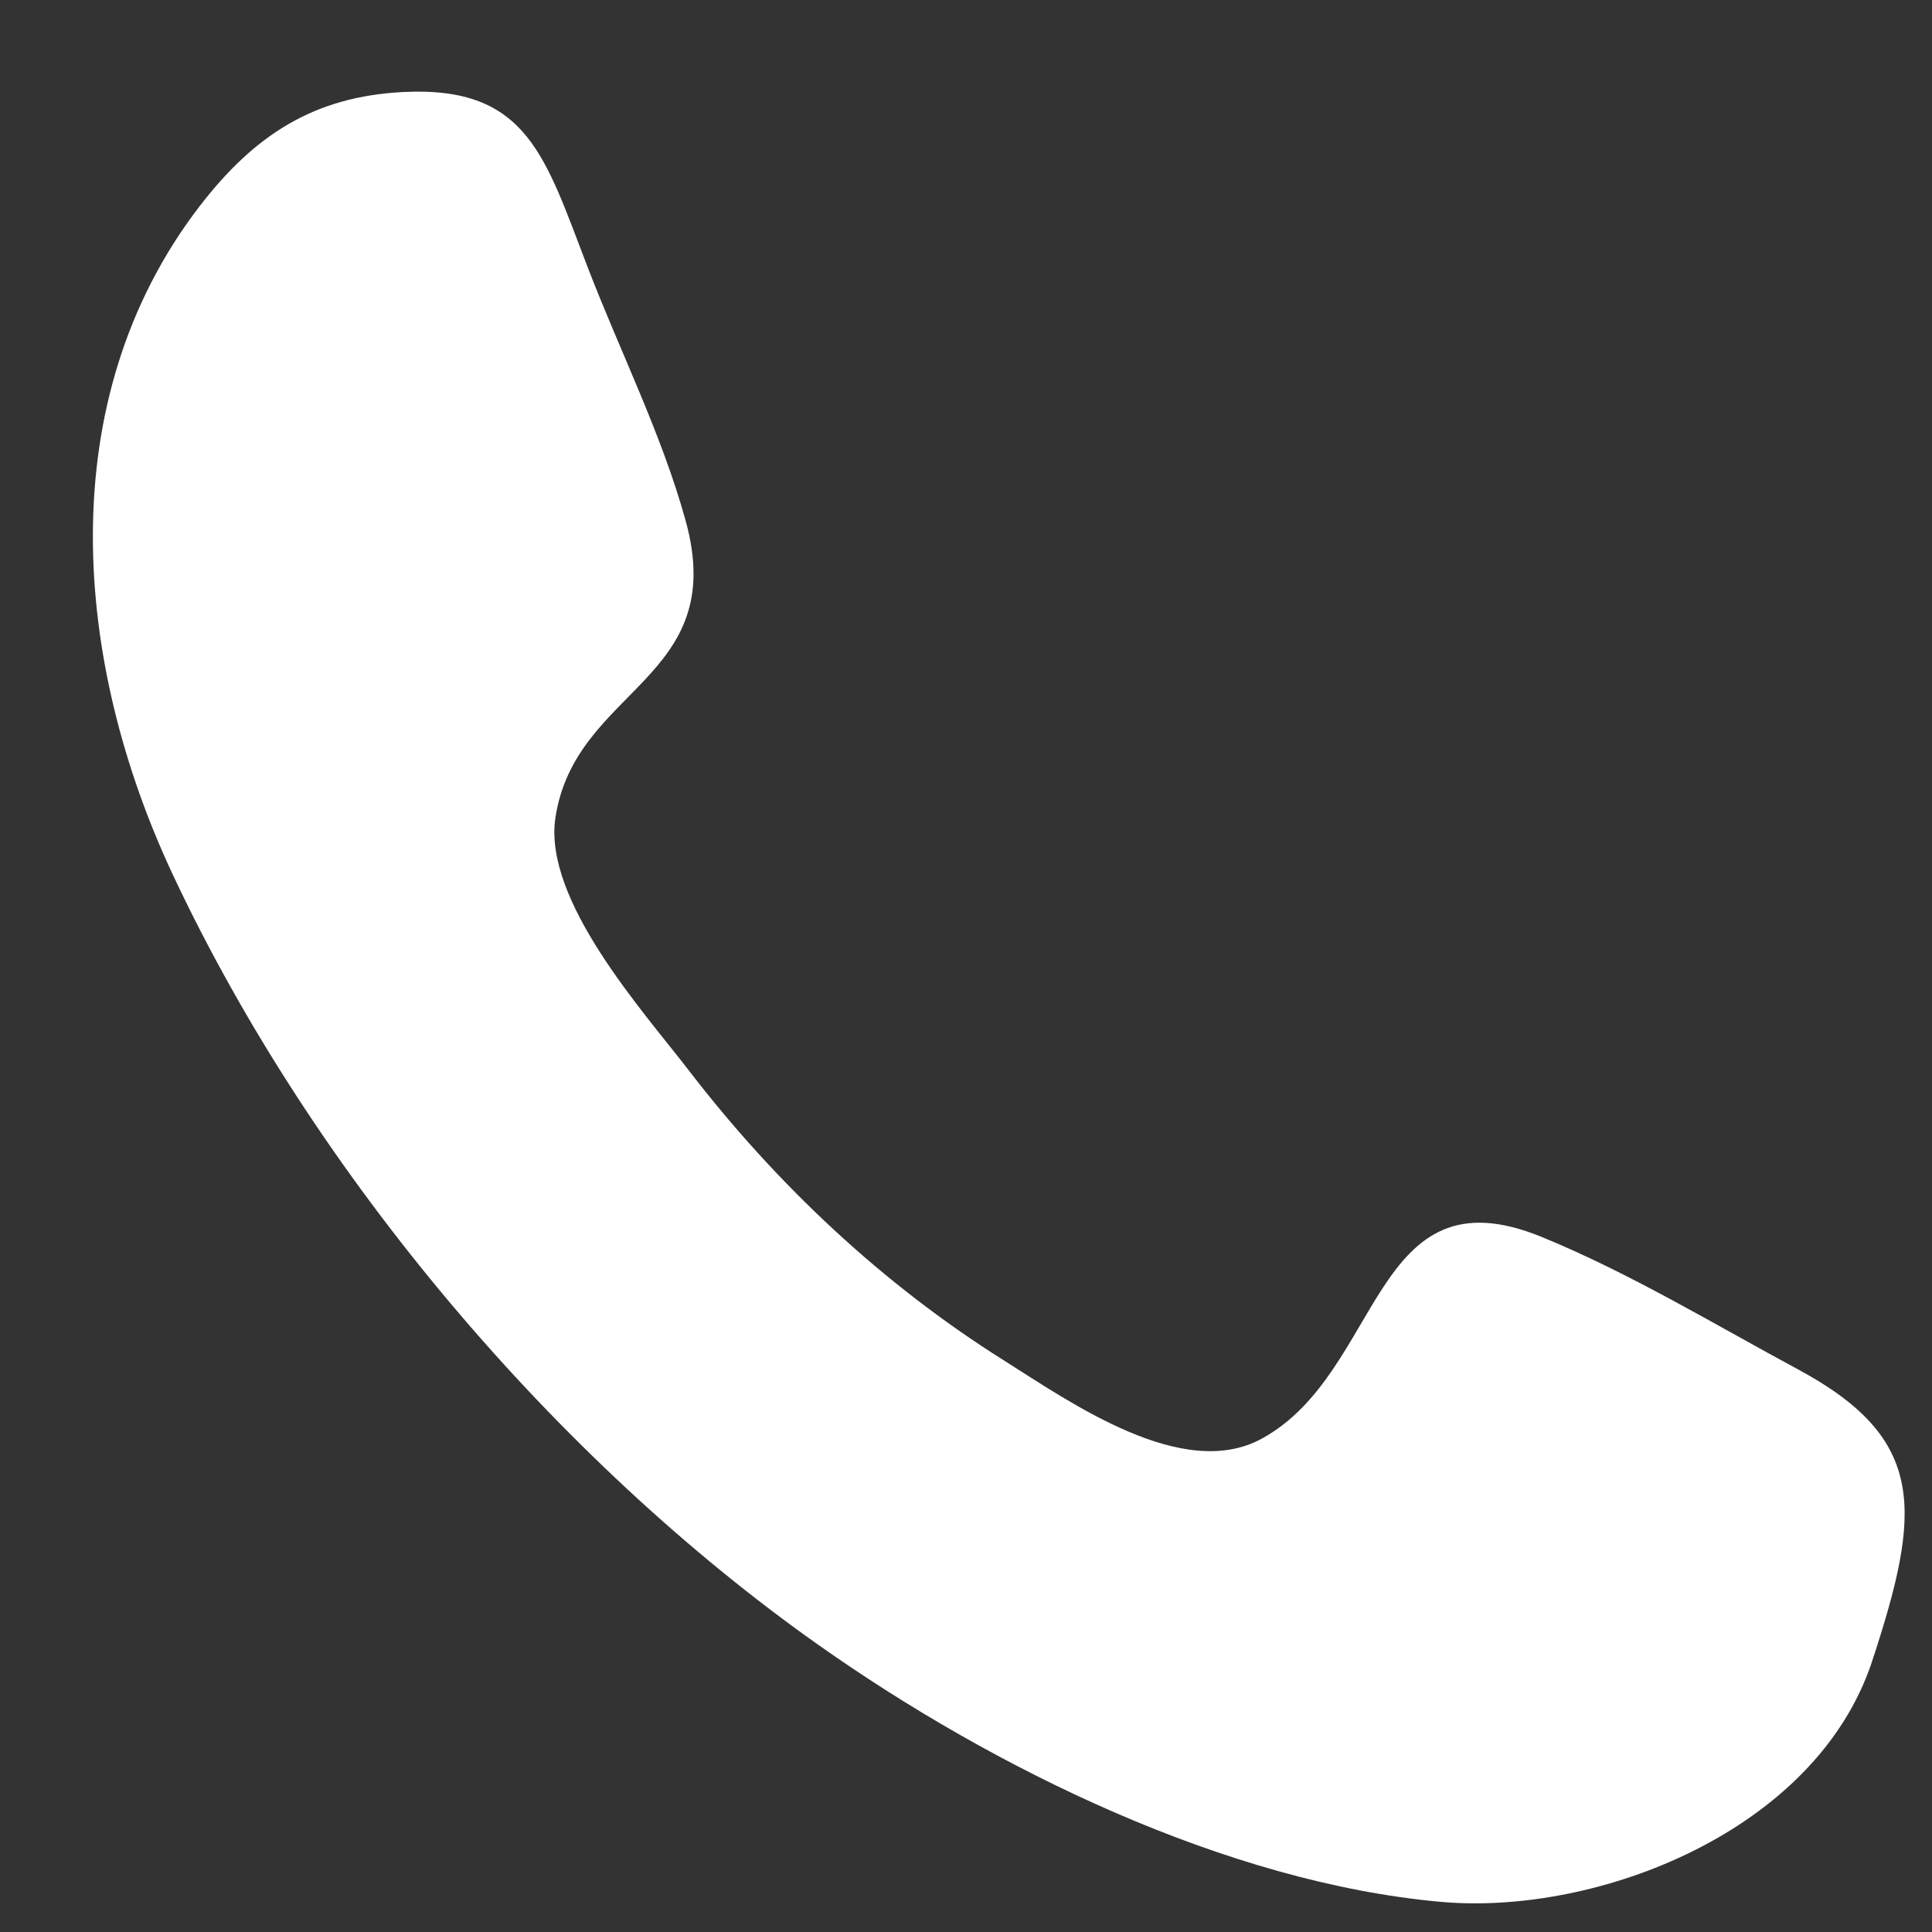 <svg width="13" height="13" viewBox="0 0 13 13" fill="none" xmlns="http://www.w3.org/2000/svg">
<rect x="0" y="0" width="13" height="13" fill="#333333" stroke="none"/>
<g id="Page-1">
<g id="Dribbble-Light-Preview">
<g id="icons">
<path id="call-[#192]" fill-rule="evenodd" clip-rule="evenodd" d="M12.597 11.178C12.22 12.322 10.746 12.892 9.693 12.797C8.254 12.667 6.689 11.904 5.501 11.064C3.754 9.829 2.118 7.918 1.165 5.89C0.491 4.457 0.34 2.695 1.342 1.389C1.713 0.907 2.113 0.649 2.716 0.619C3.551 0.578 3.668 1.056 3.955 1.8C4.169 2.357 4.454 2.925 4.613 3.502C4.912 4.579 3.869 4.624 3.737 5.504C3.655 6.059 4.328 6.804 4.632 7.199C5.228 7.975 5.944 8.644 6.752 9.152C7.214 9.444 7.961 9.97 8.491 9.68C9.307 9.233 9.23 7.857 10.371 8.322C10.961 8.563 11.534 8.91 12.098 9.214C12.97 9.683 12.929 10.169 12.597 11.178C12.845 10.424 12.348 11.933 12.597 11.178Z" fill="white"/>
</g>
</g>
</g>
</svg>
